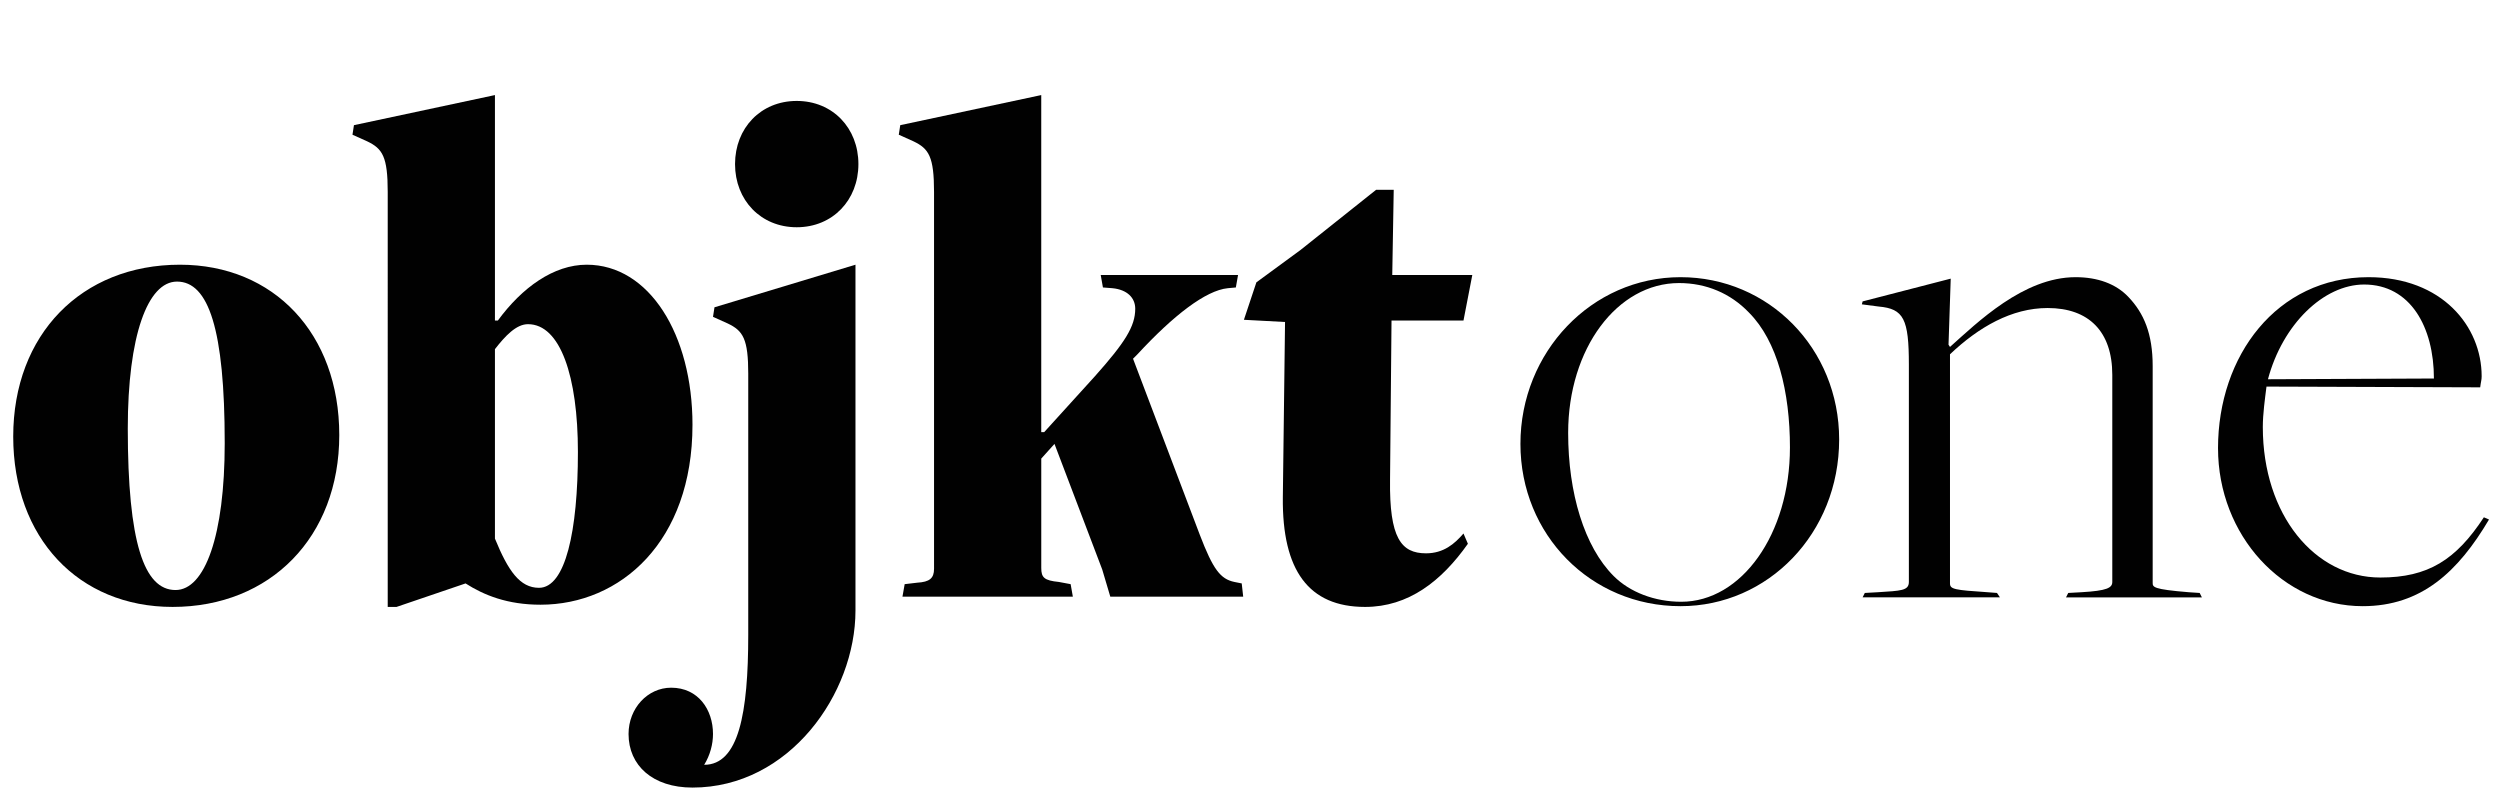 <?xml version="1.0" encoding="UTF-8"?><svg id="b" xmlns="http://www.w3.org/2000/svg" viewBox="0 0 340.451 109.95"><defs><style>.d{fill:#010101;}</style></defs><g id="c"><g><path class="d" d="m1.8,59.449c0-13.901,9.3-23.401,22.701-23.401,12.801,0,21.701,9.4,21.701,23.201,0,13.901-9.4,23.402-22.701,23.402-12.801,0-21.701-9.401-21.701-23.202Zm28.802.9c0-15.501-2.2-22.002-6.5-22.002-4,0-6.701,7.401-6.701,20.002,0,15.501,2.2,22.001,6.5,22.001,4,0,6.701-7.4,6.701-20.001Z"/><path class="d" d="m54,82.65h-1.2V26.146c0-4.8-.7-5.9-2.8-6.9l-2-.9.2-1.3,19.201-4.1v30.702h.4c3.3-4.5,7.601-7.6,12.101-7.6,8.501,0,14.401,9.501,14.401,21.801,0,15.901-9.8,24.501-20.701,24.501-4.5,0-7.701-1.3-10.201-2.899l-9.4,3.2Zm13.401-9.301c1.8,4.4,3.4,6.7,6,6.7,3.601,0,5.3-7.7,5.3-18.501,0-10.301-2.4-17.401-6.8-17.401-1.6,0-3.1,1.6-4.5,3.4v25.802Z"/><path class="d" d="m101.898,50.948c0-4.8-.7-5.9-2.8-6.9l-2-.9.2-1.3,19.201-5.8v47.103c0,11.301-9.001,24.102-22.202,24.102-5.4,0-8.7-3.001-8.7-7.301,0-3.5,2.6-6.301,5.8-6.301,3.7,0,5.7,3.001,5.7,6.301,0,1.4-.4,2.9-1.2,4.2,4.701,0,6-7,6-17.701v-35.502Zm-1.8-28.602c0-4.9,3.5-8.6,8.4-8.6s8.4,3.7,8.4,8.6-3.5,8.601-8.4,8.601-8.4-3.7-8.4-8.601Z"/><path class="d" d="m151.2,81.25l-1.1-3.7-6.5-17.101-1.8,2v14.901c0,1.3.4,1.7,2.4,1.9l1.6.3.3,1.7h-23.202l.3-1.7,1.7-.2c1.7-.1,2.3-.6,2.3-1.899V26.146c0-4.8-.7-5.9-2.8-6.9l-2.001-.9.2-1.3,19.201-4.1v45.903h.4l6.9-7.601c4.101-4.6,5.5-6.8,5.5-9.2,0-1.5-1.1-2.601-3.1-2.8l-1.3-.1-.3-1.7h18.702l-.301,1.7-1.1.1c-3,.3-7.4,3.7-12.301,9.001l-.6.6,9.101,24.002c1.801,4.7,2.801,6,4.701,6.4l1,.2.199,1.8h-18.101Z"/><path class="d" d="m199.898,74.05c-3.6,5.1-8.101,8.601-14.001,8.601-7.7,0-11.3-5.001-11.2-14.901l.3-23.901-5.601-.3,1.7-5.101,6.001-4.4,10.3-8.2h2.4l-.2,11.601h10.901l-1.2,6.2h-9.801l-.2,21.702c-.1,7.9,1.5,10.001,4.9,10.001,2.4,0,3.9-1.3,5.101-2.7l.6,1.4Z"/></g><g><path class="d" d="m207.053,60.447c0-12.501,9.7-22.701,21.801-22.701,12.001,0,21.602,9.7,21.602,22.101,0,12.801-9.701,22.702-21.602,22.702-12.201,0-21.801-9.701-21.801-22.102Zm36.702.5c0-7.601-1.7-14.501-5.601-18.401-2.5-2.6-5.801-4-9.5-4-8.4,0-15.102,8.9-15.102,20.401,0,8.2,2.2,15.501,6.201,19.501,2.199,2.2,5.6,3.5,9.199,3.5,8.201,0,14.802-9.2,14.802-21.001Z"/><path class="d" d="m253.951,80.748l1.8-.1c3.101-.2,4.2-.2,4.2-1.4v-29.602c0-6.2-.7-7.601-4.101-7.9l-2.3-.3.1-.4,12.001-3.101-.3,9.001.199.3c3.701-3.3,10.001-9.5,17.102-9.5,3,0,5.5.899,7.201,2.7,2.1,2.2,3.3,5,3.3,9.4v29.502c0,.6,0,.899,4.899,1.3l1.501.1.3.601h-18.501l.3-.601,1.801-.1c3.5-.2,4.199-.601,4.199-1.4v-28.201c0-5.9-3.199-9.101-8.801-9.101-4.899,0-9.4,2.6-13.301,6.3v31.202c0,.8.601.9,5.102,1.2l1.299.1.4.601h-18.701l.301-.601Z"/><path class="d" d="m302.051,61.047c0-12.601,8-23.301,20.501-23.301,10.001,0,15.401,6.7,15.401,13.5,0,.501-.101.7-.2,1.501l-29.102-.101c-.199,1.601-.5,3.7-.5,5.501,0,12,7.102,20.501,16.002,20.501,6.5,0,10.301-2.4,14.101-8.201l.7.301c-4.201,7.101-9.201,11.801-17.201,11.801-10.9,0-19.701-9.701-19.701-21.502Zm29.401-9.5c0-7.001-3.2-12.801-9.501-12.801-5.5,0-11.1,5.4-13.1,12.9l22.601-.1Z"/></g></g></svg>
